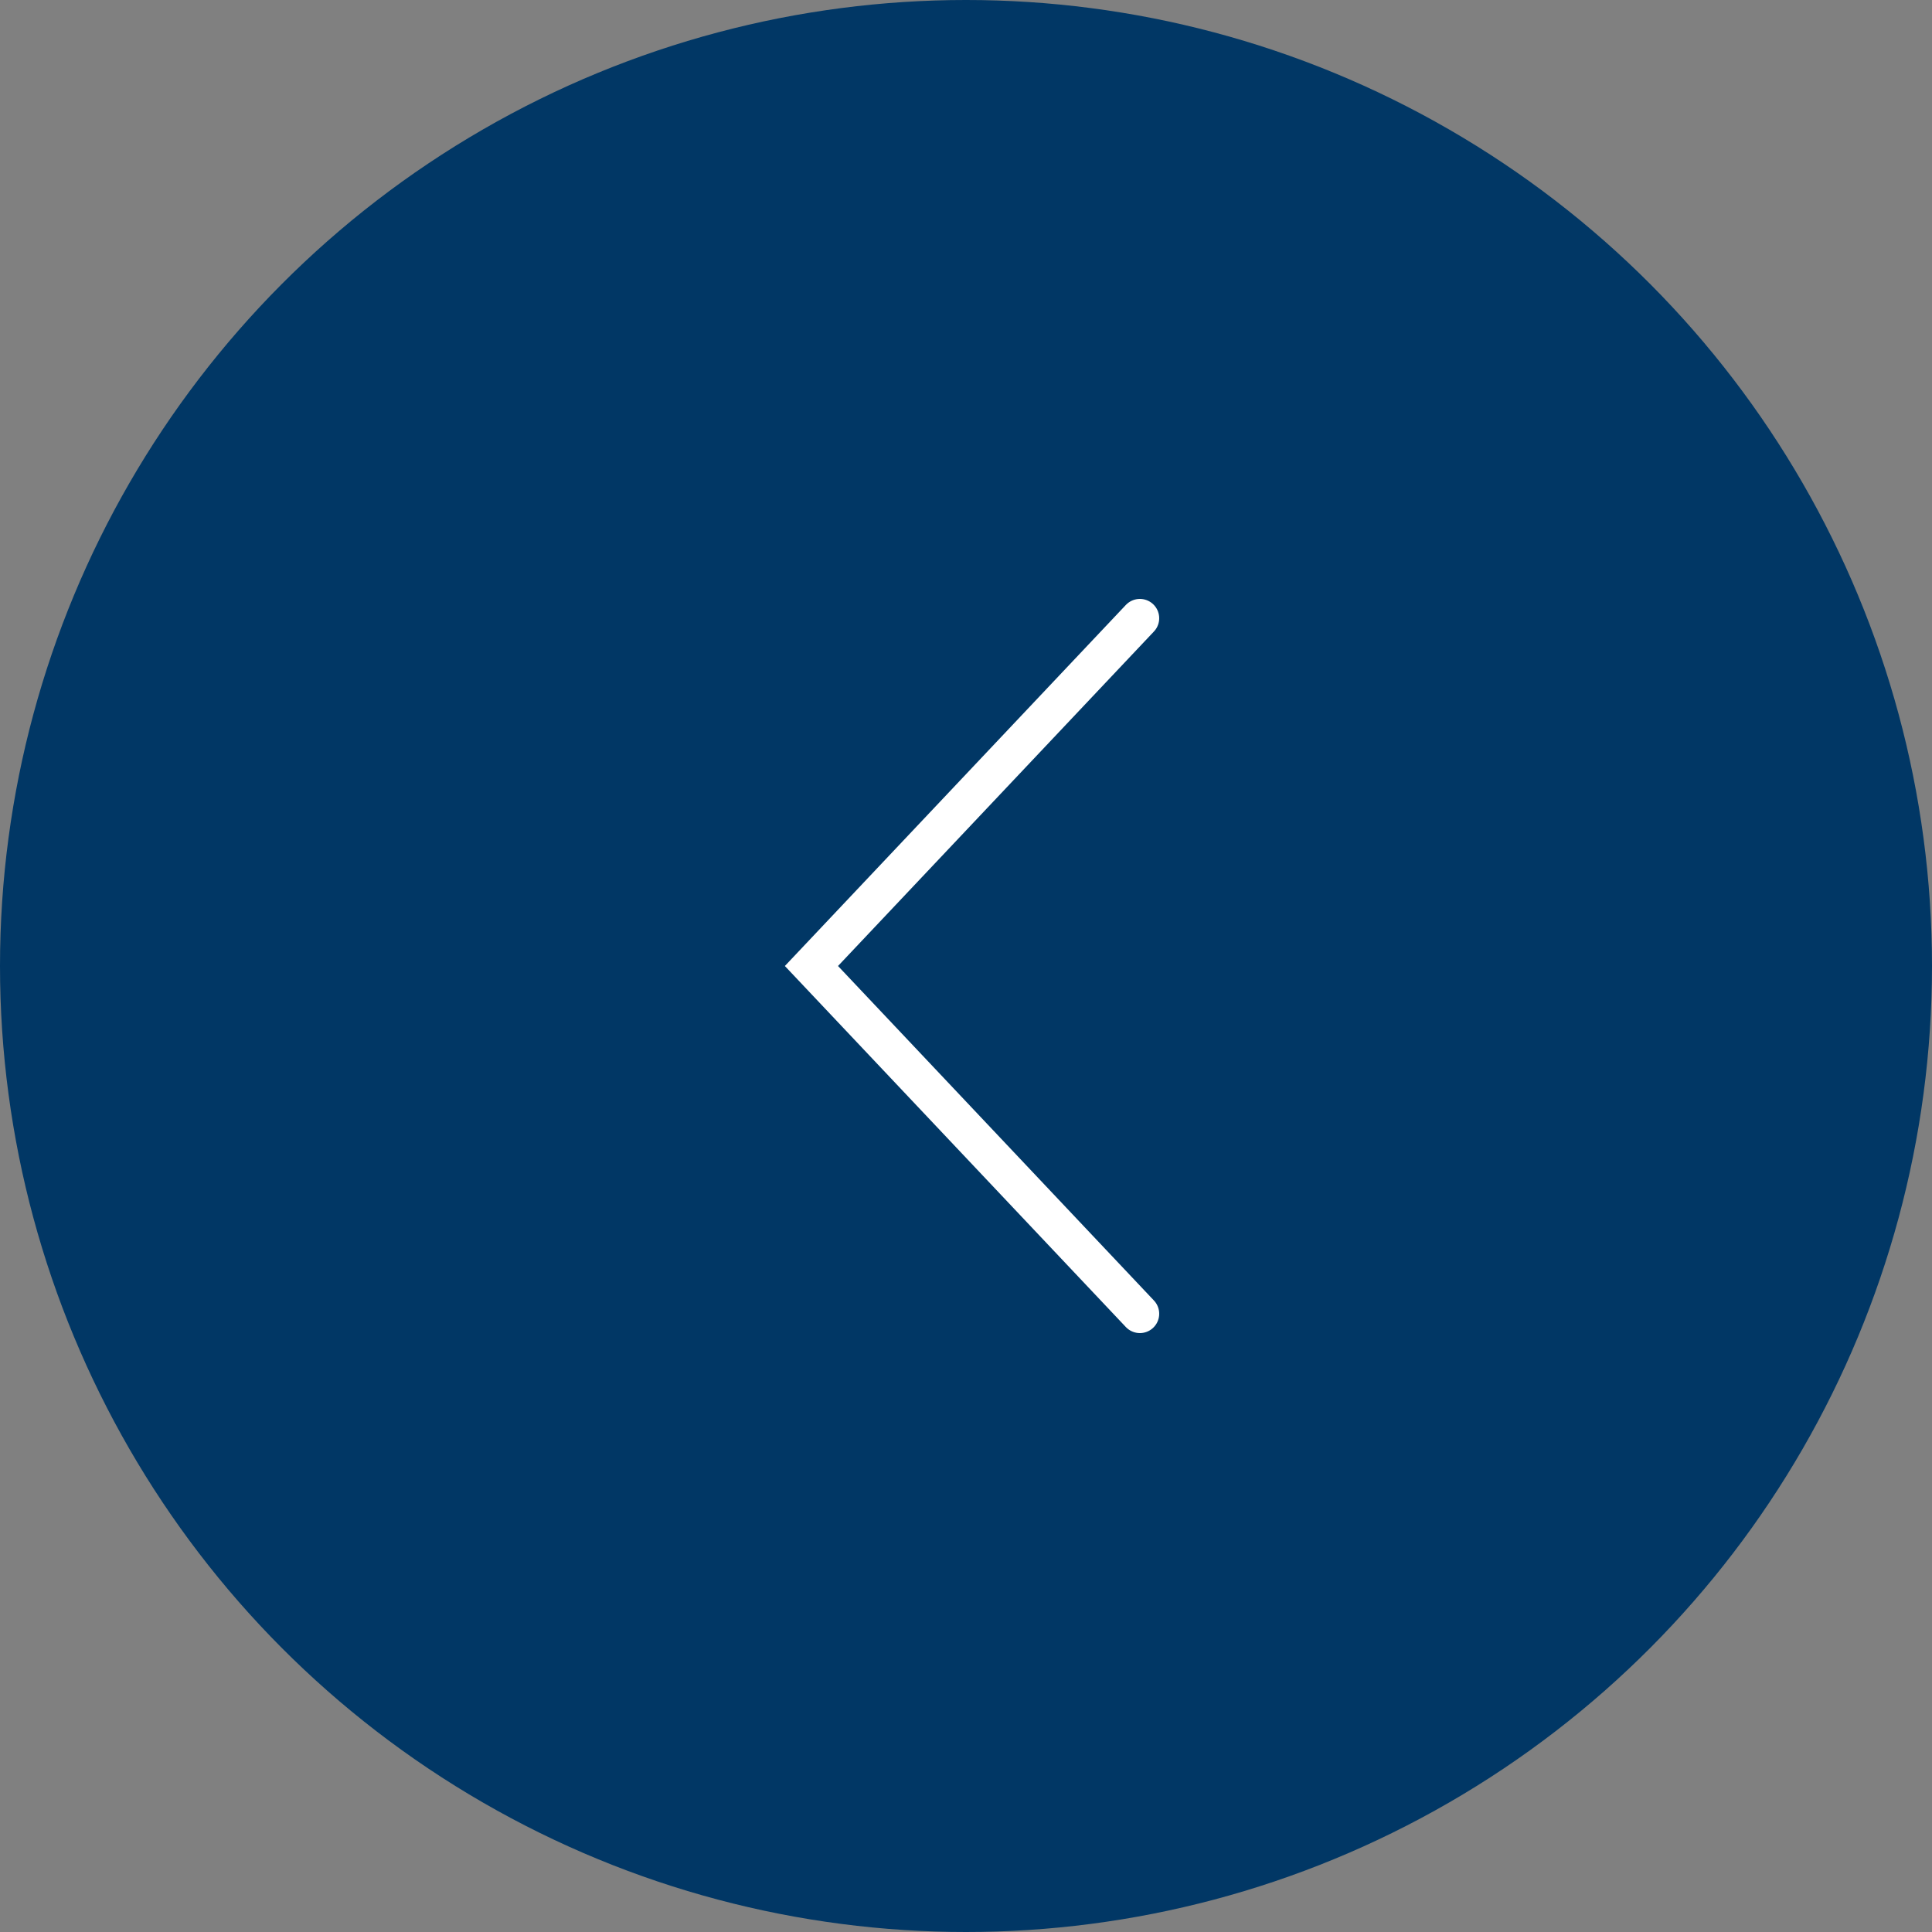 <?xml version="1.0" encoding="UTF-8"?> <svg xmlns="http://www.w3.org/2000/svg" width="50" height="50" viewBox="0 0 50 50" fill="none"><rect x="0" y="0" width="50" height="50" fill="#808080" stroke="none"/> <circle cx="25" cy="25" r="25" fill="#013765"></circle> <path d="M29.5 16L21 25L29.5 34" stroke="white" stroke-linecap="round"></path> </svg> 